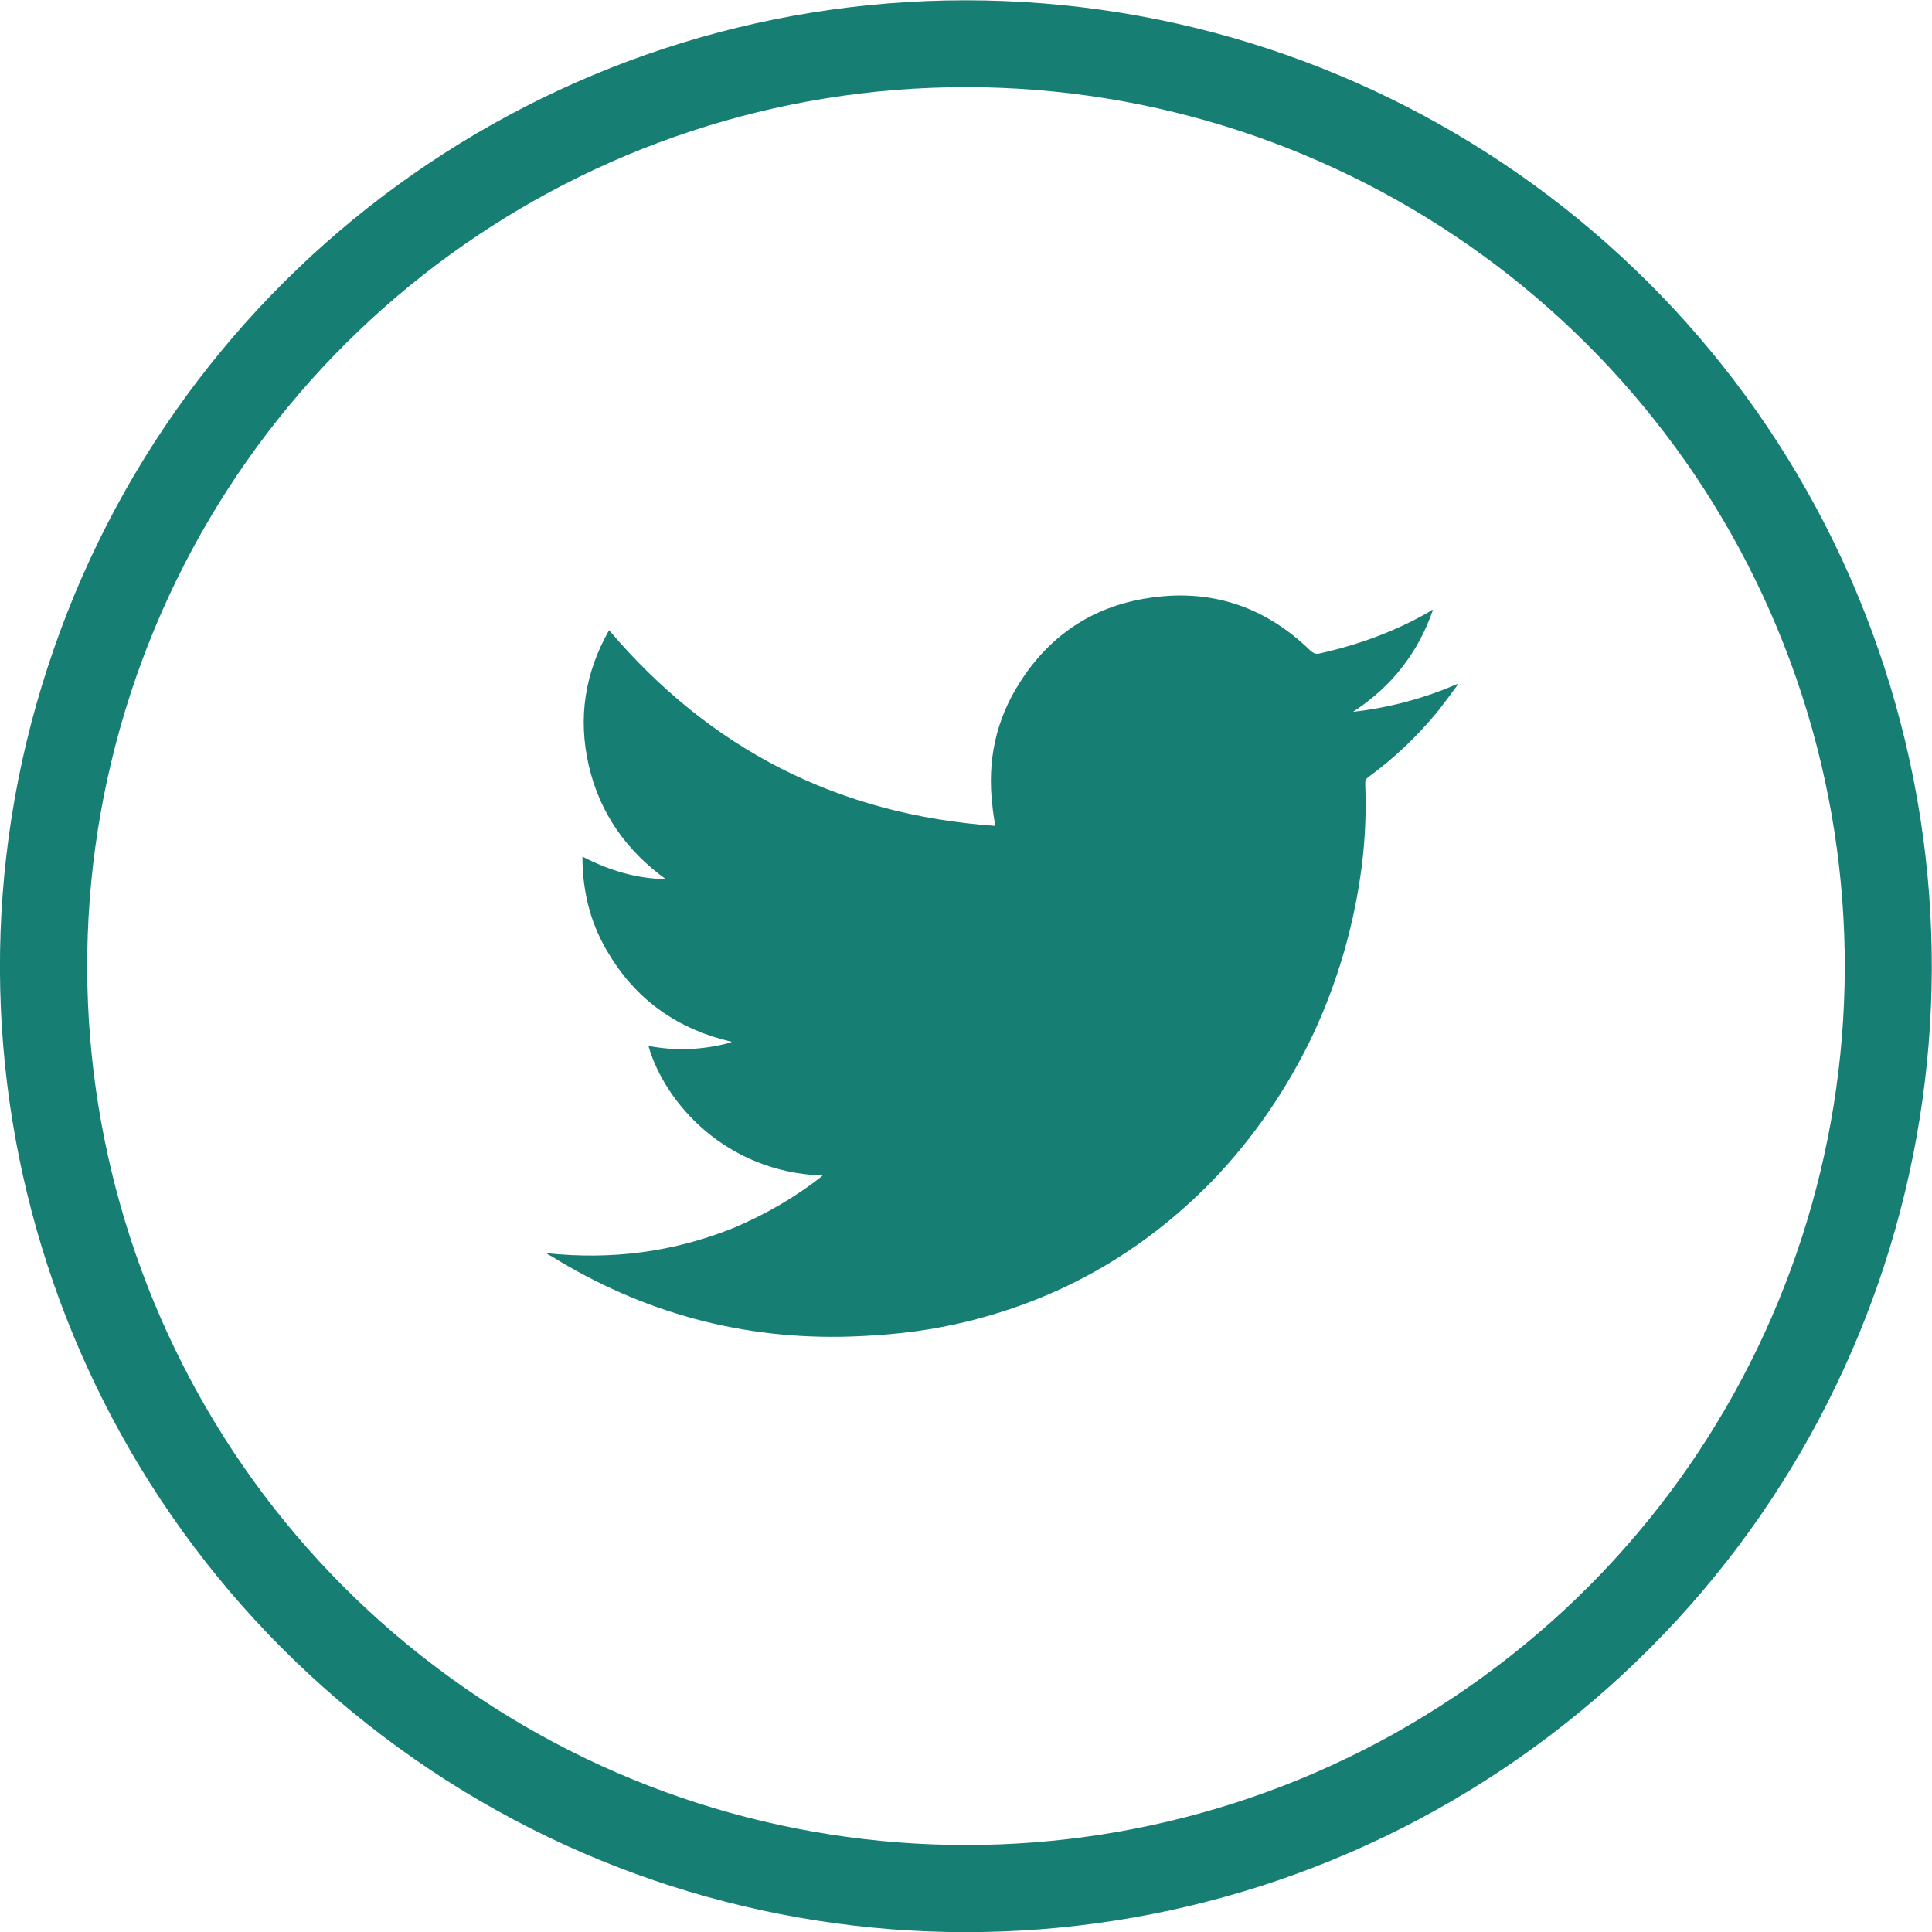 <?xml version="1.0" encoding="UTF-8"?>
<!DOCTYPE svg PUBLIC "-//W3C//DTD SVG 1.1//EN" "http://www.w3.org/Graphics/SVG/1.1/DTD/svg11.dtd">
<!-- Creator: CorelDRAW 2021 (64-Bit) -->
<svg xmlns="http://www.w3.org/2000/svg" xml:space="preserve" width="40px" height="40px" version="1.1" style="shape-rendering:geometricPrecision; text-rendering:geometricPrecision; image-rendering:optimizeQuality; fill-rule:evenodd; clip-rule:evenodd"
viewBox="0 0 33.37 33.36"
 xmlns:xlink="http://www.w3.org/1999/xlink"
 xmlns:xodm="http://www.corel.com/coreldraw/odm/2003">
 <defs>
  <style type="text/css">
   <![CDATA[
    .fil1 {fill:#177E73}
    .fil0 {fill:#177E73;fill-rule:nonzero}
   ]]>
  </style>
 </defs>
 <g id="Layer_x0020_1">
  <g id="_2844833736992">
   <g>
    <path class="fil0" d="M32.55 11.53c2.23,6.87 -0.21,14.4 -6.06,18.65 -5.85,4.25 -13.76,4.25 -19.61,0 -5.85,-4.25 -8.3,-11.78 -6.06,-18.65 2.23,-6.88 8.64,-11.53 15.86,-11.53 7.23,0 13.64,4.65 15.87,11.53zm-15.87 -10.03l0 0c-6.57,0 -12.4,4.24 -14.43,10.49 -2.03,6.25 0.19,13.11 5.51,16.97 5.32,3.87 12.53,3.87 17.85,0 5.32,-3.86 7.54,-10.72 5.51,-16.97 -2.03,-6.25 -7.86,-10.49 -14.44,-10.49z"/>
   </g>
   <path class="fil1" d="M14.21 20.3c-1.68,-0.06 -2.73,-1.26 -3.01,-2.24 0.47,0.09 0.93,0.07 1.39,-0.05 0.01,0 0.02,-0.01 0.05,-0.02 -0.91,-0.21 -1.62,-0.7 -2.1,-1.48 -0.33,-0.52 -0.48,-1.09 -0.48,-1.72 0.46,0.24 0.93,0.38 1.44,0.39 -0.68,-0.49 -1.14,-1.14 -1.33,-1.96 -0.19,-0.82 -0.07,-1.6 0.35,-2.34 1.75,2.06 3.96,3.19 6.67,3.38 -0.02,-0.13 -0.04,-0.24 -0.05,-0.36 -0.09,-0.76 0.06,-1.47 0.47,-2.11 0.51,-0.81 1.25,-1.31 2.19,-1.46 1.09,-0.18 2.04,0.13 2.83,0.9 0.06,0.05 0.1,0.07 0.17,0.05 0.67,-0.15 1.3,-0.38 1.89,-0.72 0.01,-0.01 0.02,-0.02 0.04,-0.03 0,0 0.01,0 0.02,0 -0.26,0.75 -0.72,1.33 -1.38,1.76 0.62,-0.07 1.22,-0.23 1.8,-0.48 0,0 0.01,0.01 0.01,0.01 -0.12,0.16 -0.24,0.33 -0.37,0.49 -0.35,0.42 -0.74,0.79 -1.18,1.11 -0.04,0.03 -0.05,0.06 -0.05,0.11 0.02,0.48 0,0.96 -0.06,1.43 -0.13,1.01 -0.41,1.97 -0.83,2.88 -0.45,0.95 -1.03,1.8 -1.75,2.55 -1.24,1.27 -2.72,2.1 -4.45,2.48 -0.59,0.13 -1.19,0.19 -1.8,0.21 -1.86,0.06 -3.59,-0.41 -5.17,-1.39 -0.02,-0.01 -0.05,-0.02 -0.08,-0.05 1.13,0.12 2.2,-0.02 3.24,-0.44 0.54,-0.23 1.05,-0.52 1.53,-0.9z"/>
  </g>
 </g>
</svg>
